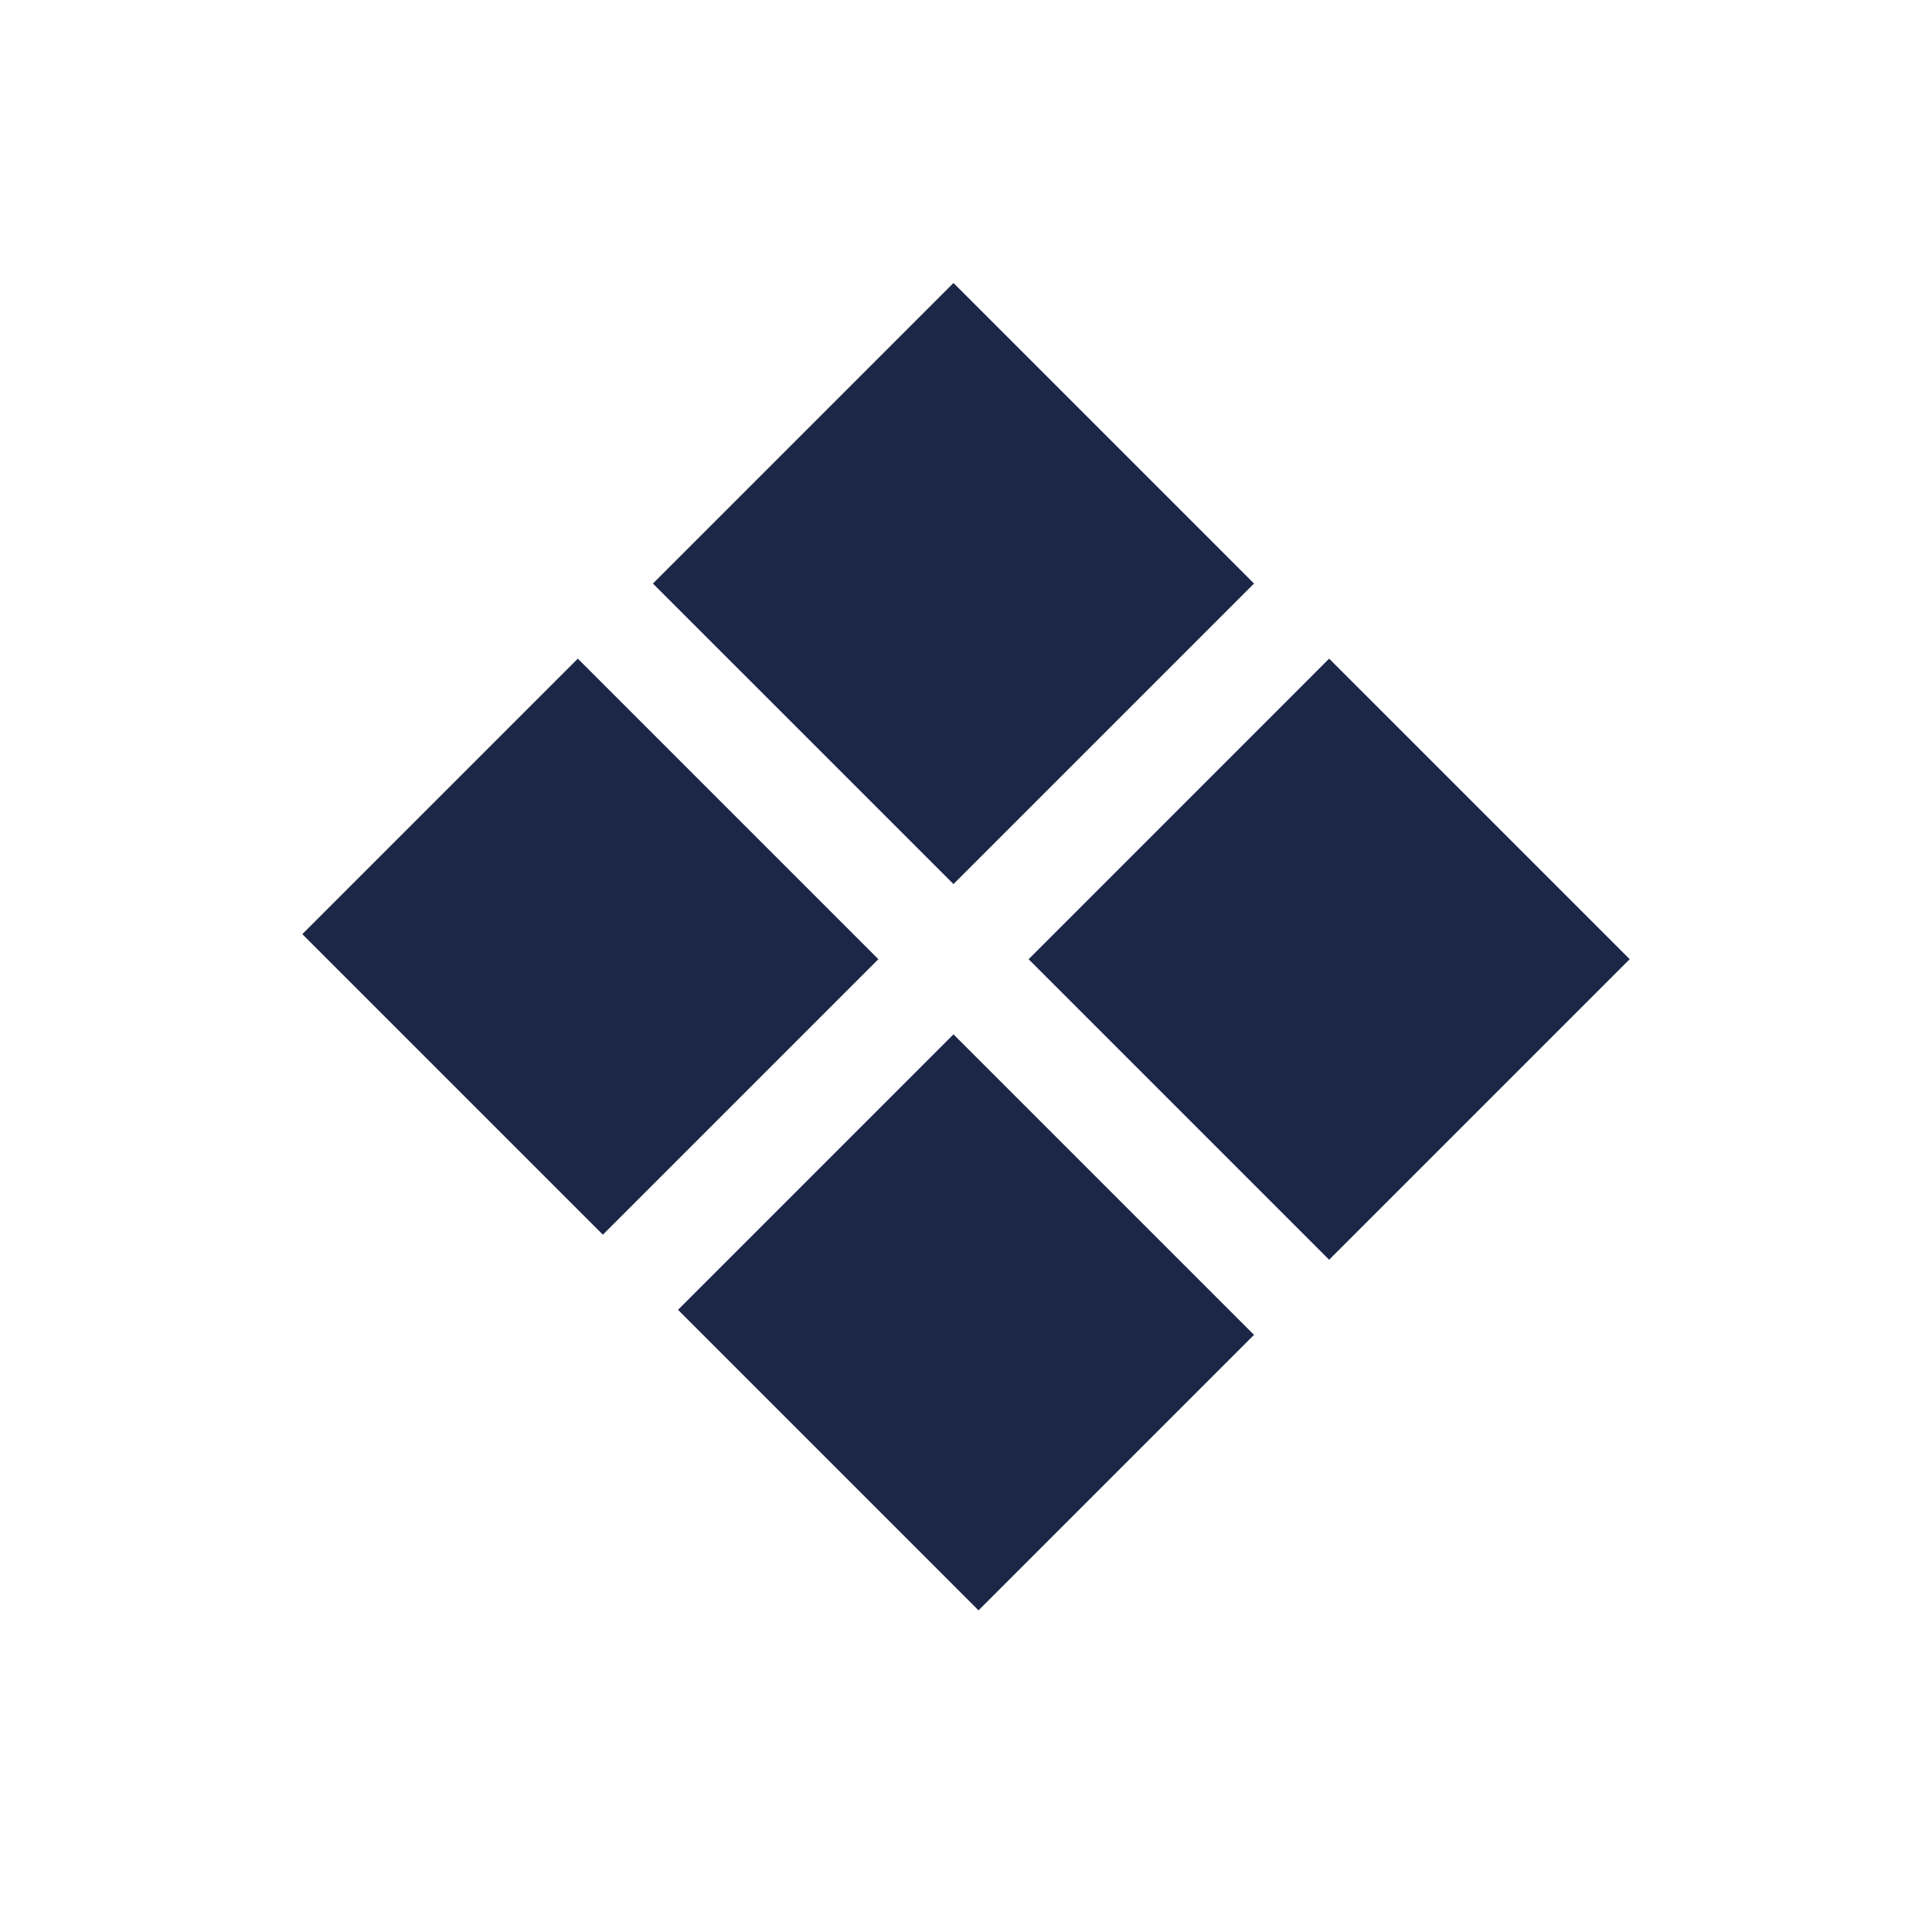 <?xml version="1.0" encoding="UTF-8"?> <svg xmlns="http://www.w3.org/2000/svg" width="50" height="50" viewBox="0 0 50 50" fill="none"> <path d="M7.824 24.176L14.954 17.046L22.732 24.824L15.602 31.954L7.824 24.176Z" fill="#1C2647"></path> <path d="M16.898 15.102L24.676 7.324L32.454 15.102L24.676 22.88L16.898 15.102Z" fill="#1C2647"></path> <path d="M26.621 24.824L34.398 17.046L42.176 24.824L34.398 32.602L26.621 24.824Z" fill="#1C2647"></path> <path d="M17.547 33.898L24.676 26.769L32.454 34.546L25.324 41.676L17.547 33.898Z" fill="#1C2647"></path> </svg> 